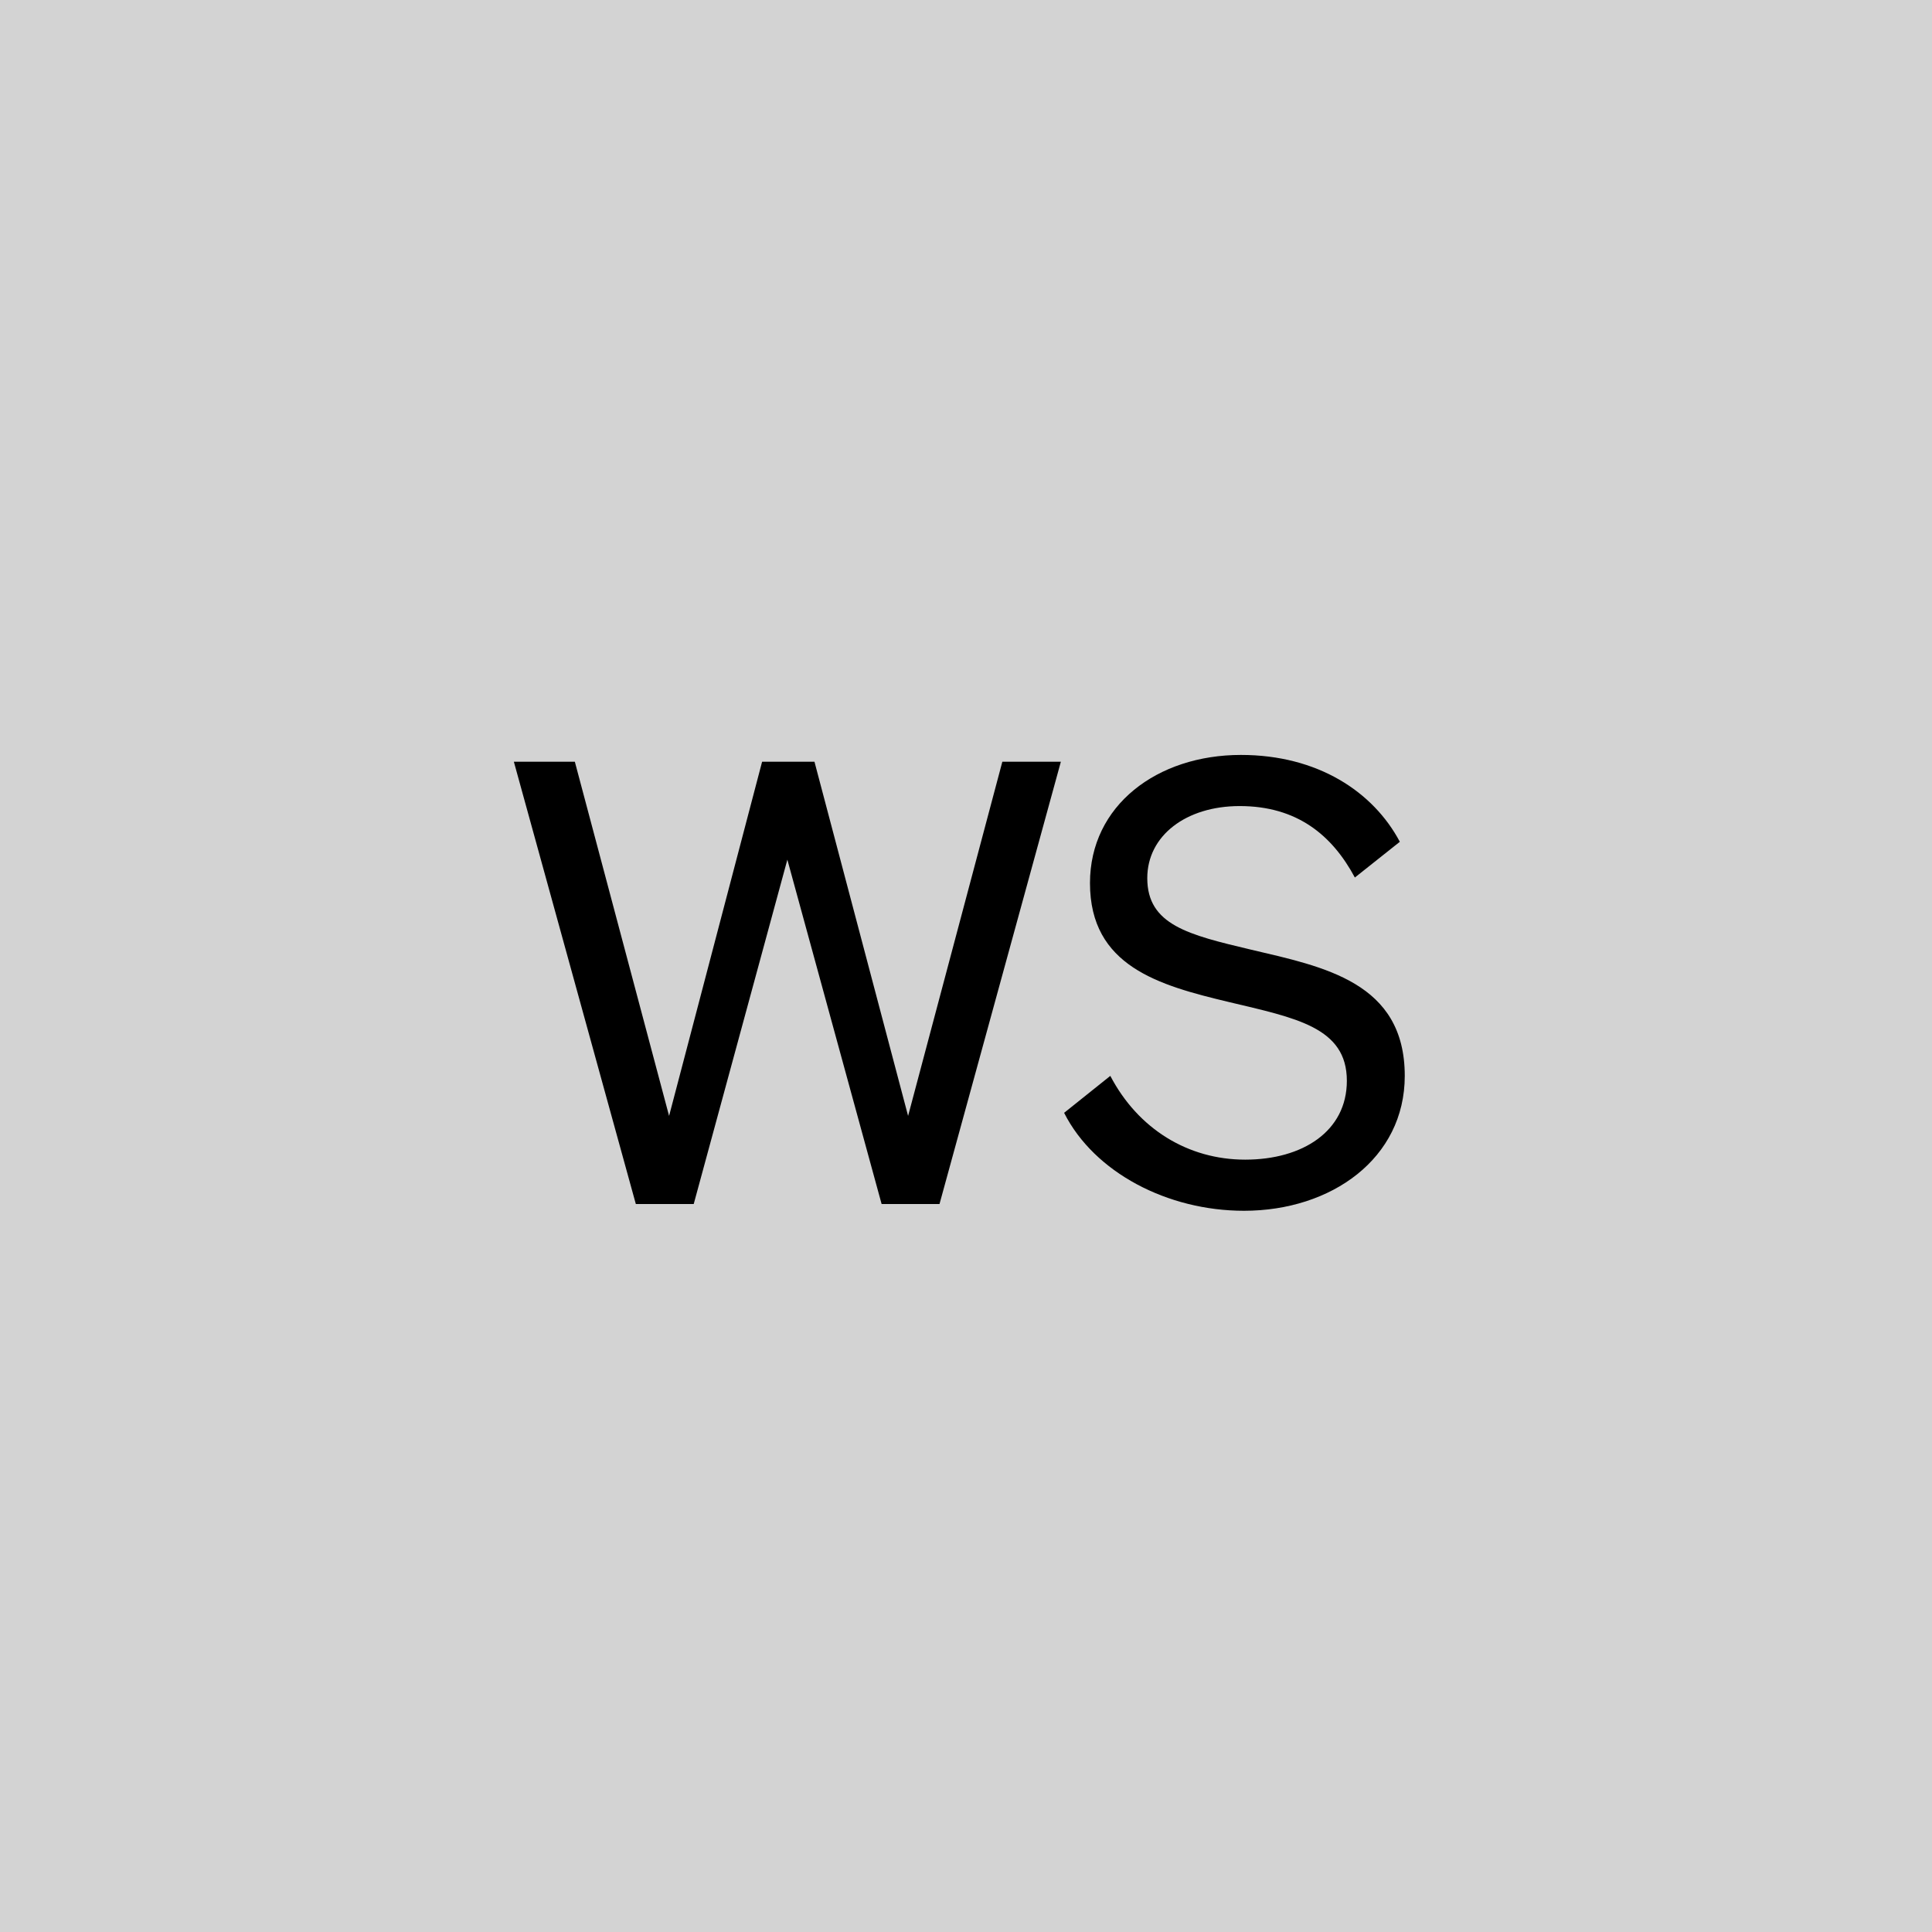 <svg xmlns="http://www.w3.org/2000/svg" width="69" height="69" viewBox="0 0 69 69" fill="none"><rect width="69" height="69" fill="#D3D3D3"></rect><path d="M27.218 27.204H29.088L32.432 39.854L35.798 27.204H37.888L33.554 43H31.486L28.12 30.702L24.776 43H22.708L18.352 27.204H20.53L23.896 39.854L27.218 27.204ZM38.004 39.744L39.654 38.424C40.644 40.316 42.426 41.416 44.472 41.416C46.518 41.416 48.102 40.404 48.102 38.6C48.102 36.686 46.276 36.356 43.878 35.784C41.392 35.19 38.928 34.508 38.928 31.538C38.928 28.766 41.326 26.962 44.318 26.962C47.068 26.962 49.048 28.282 49.994 30.064L48.388 31.34C47.574 29.822 46.32 28.788 44.274 28.788C42.36 28.788 40.974 29.844 40.974 31.362C40.974 33.034 42.448 33.386 44.67 33.914C47.288 34.53 50.17 35.08 50.17 38.424C50.17 41.372 47.552 43.242 44.428 43.242C41.7 43.242 39.082 41.878 38.004 39.744Z" fill="black"></path></svg>